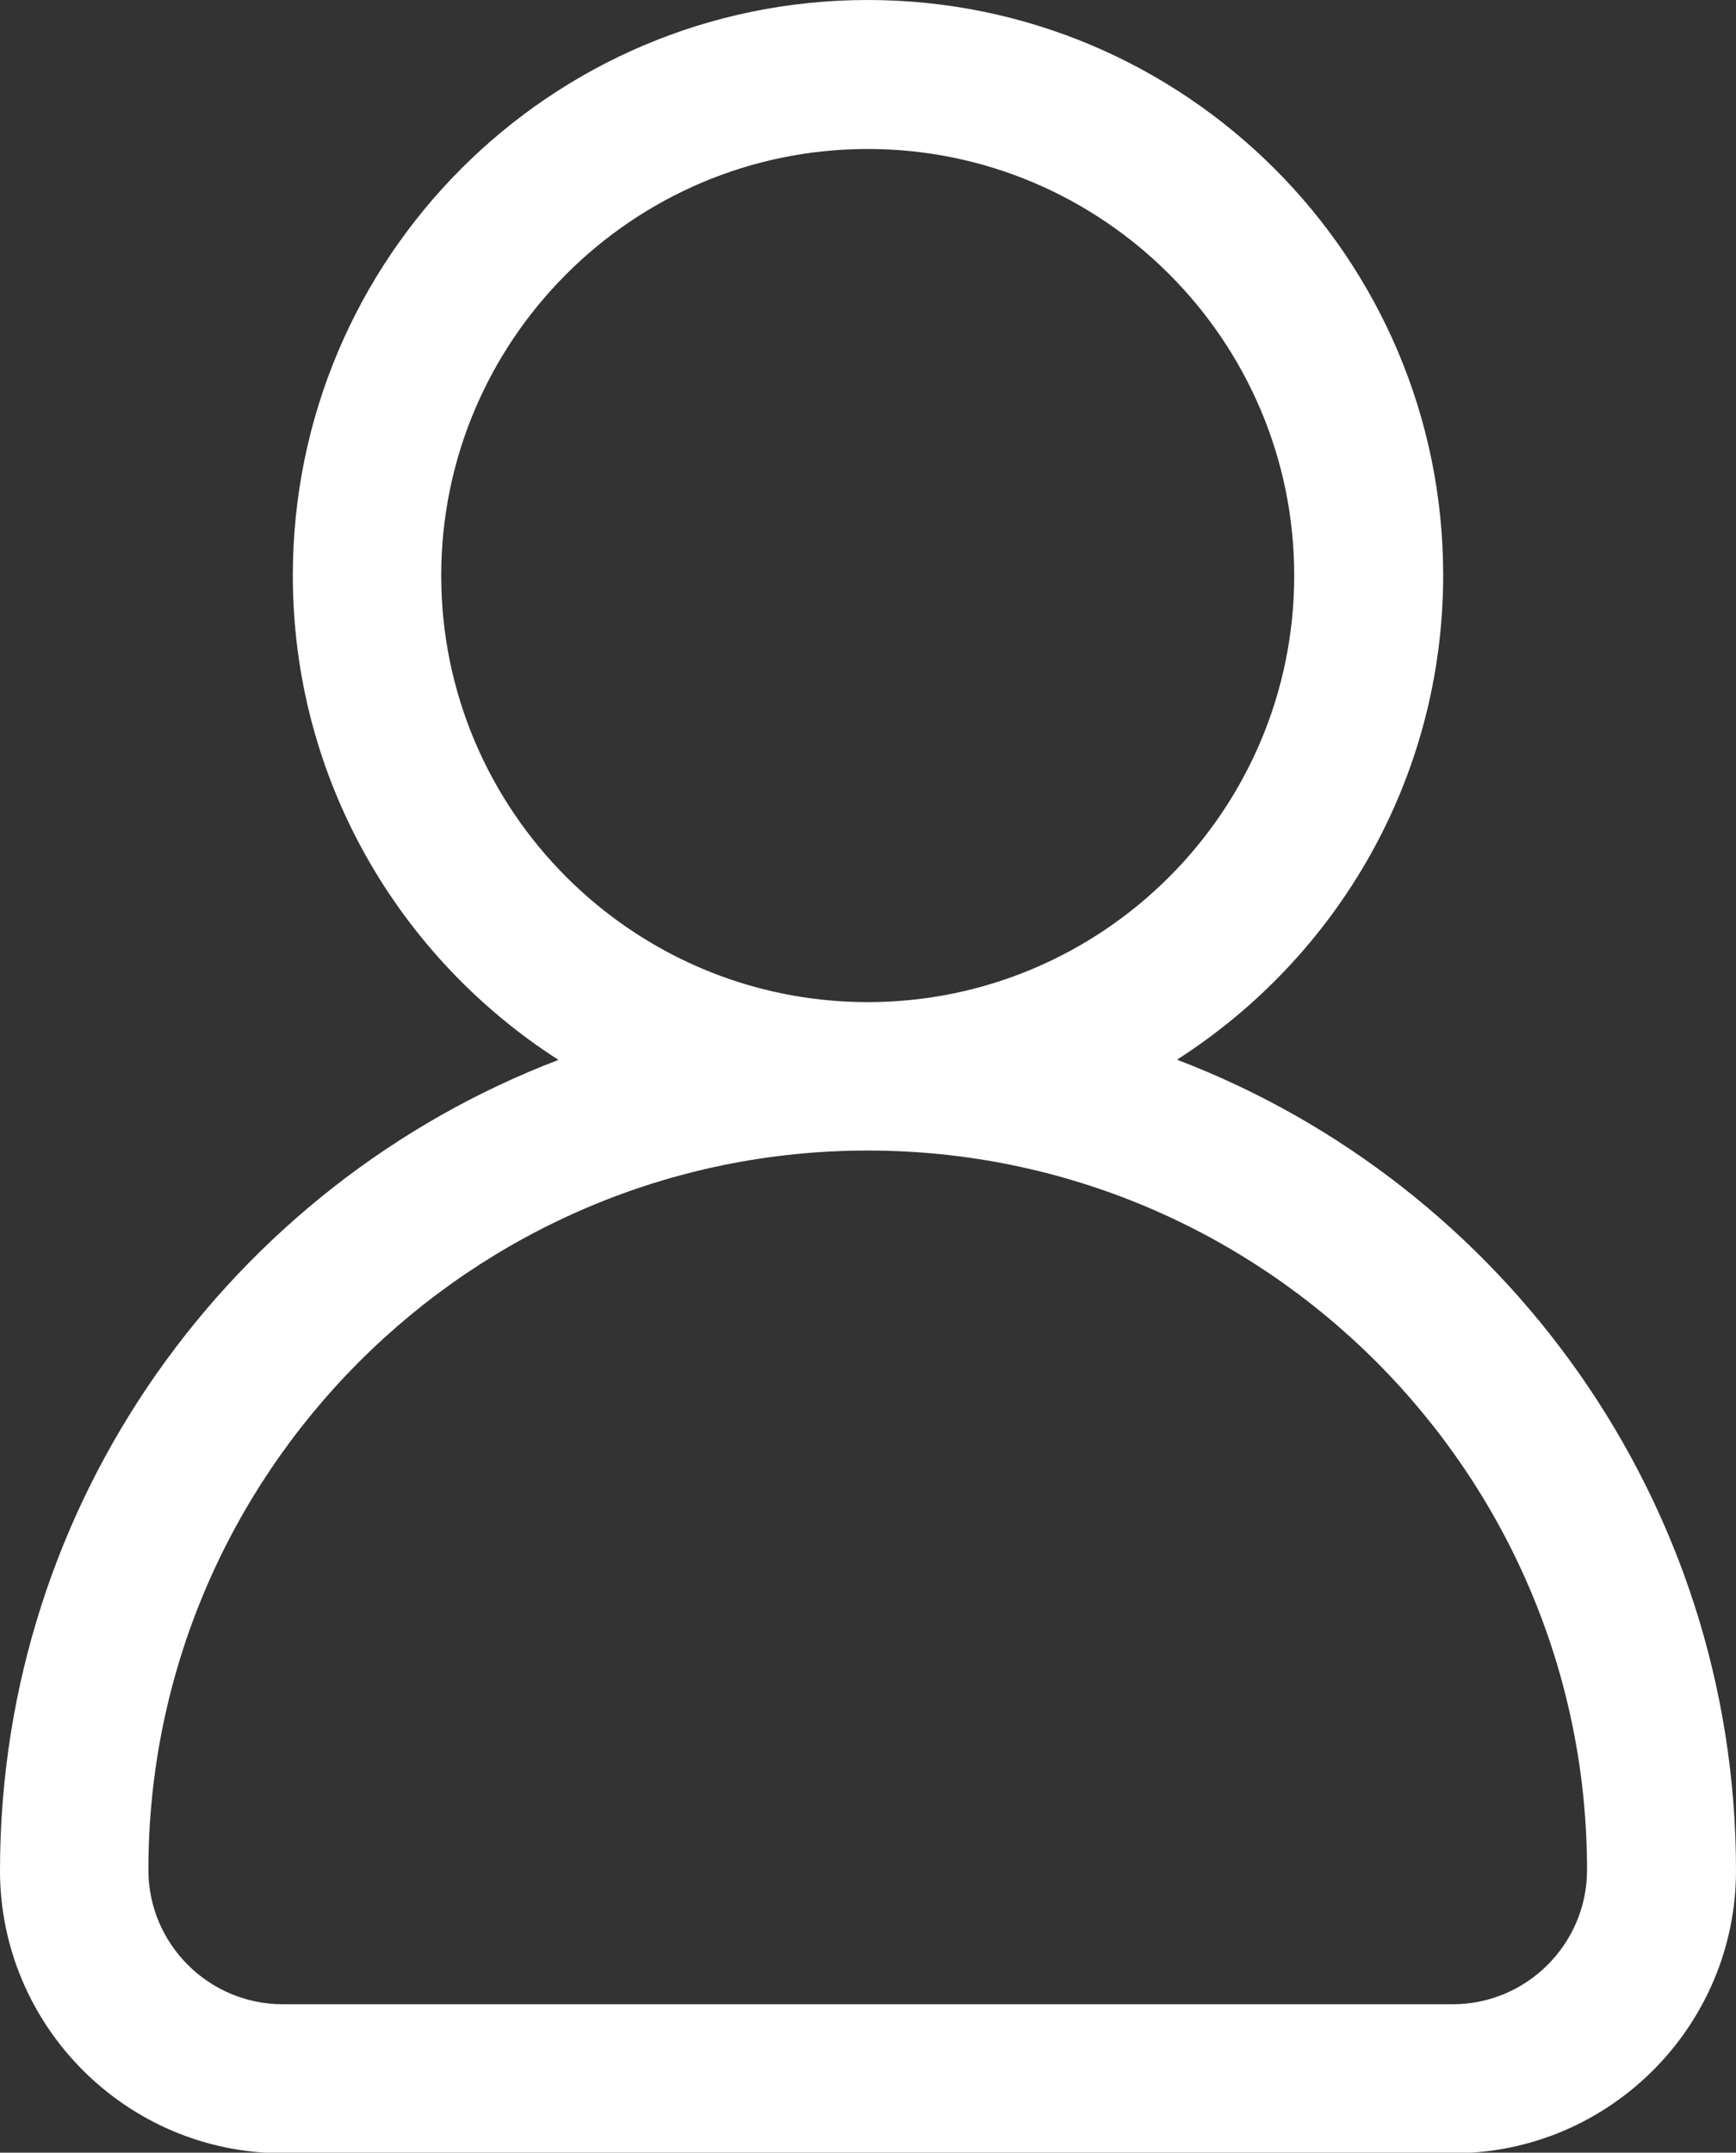 <?xml version="1.0" encoding="UTF-8"?>
<svg xmlns="http://www.w3.org/2000/svg" id="Layer_2" data-name="Layer 2" viewBox="0 0 30.65 38">
  <rect x="0" y="0" width="30.65" height="38" fill="#333333" stroke="none"/>
  <defs>
    <style>
      .cls-1 {
        fill: #fff;
        stroke-width: 0px;
      }
    </style>
  </defs>
  <g id="ELEMENTS">
    <path class="cls-1" d="m20.79,18.7c2.82-1.81,4.69-4.96,4.69-8.55C25.48,4.56,20.93,0,15.32,0S5.17,4.56,5.17,10.16c0,3.59,1.87,6.74,4.69,8.55C4.1,20.91,0,26.49,0,33.02c0,2.75,2.24,4.99,4.99,4.99h20.67c2.75,0,4.99-2.24,4.99-4.99,0-6.52-4.1-12.11-9.86-14.31ZM7.79,10.16c0-4.15,3.38-7.53,7.53-7.53s7.53,3.38,7.53,7.53-3.38,7.53-7.53,7.53-7.53-3.38-7.53-7.53Zm17.87,25.22H4.99c-1.3,0-2.37-1.06-2.37-2.37,0-7,5.7-12.7,12.7-12.7s12.7,5.7,12.7,12.7c0,1.3-1.06,2.37-2.37,2.37Z"></path>
  </g>
</svg>
